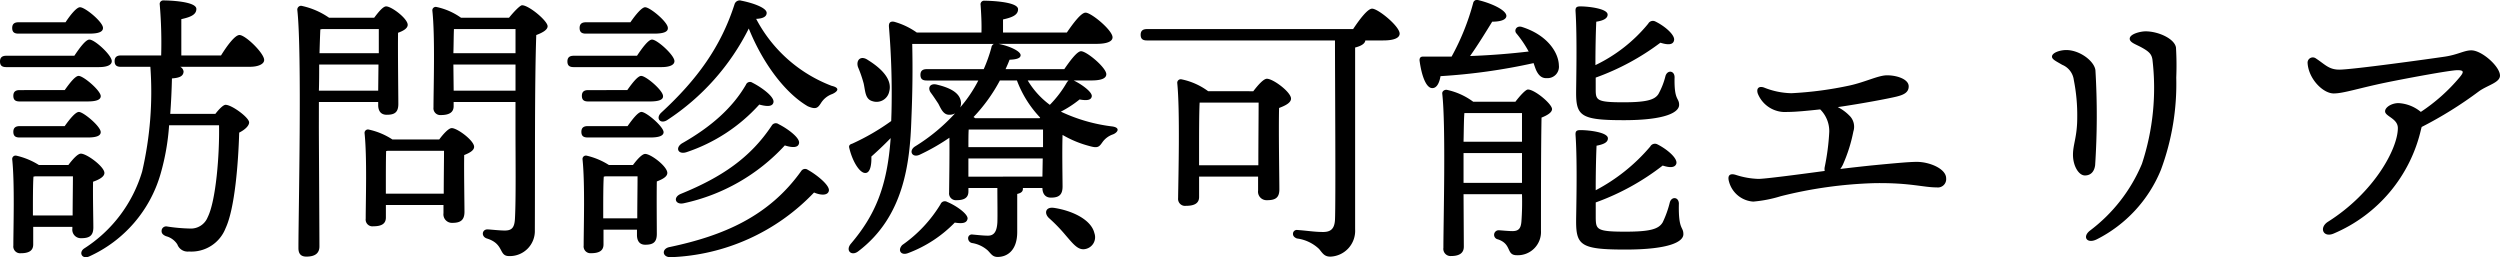 <svg xmlns="http://www.w3.org/2000/svg" width="334.818" height="34.45" viewBox="0 0 334.818 34.45">
  <path id="パス_282" data-name="パス 282" d="M-157.738-27.208c1.216,0,1.824-.228,1.824-.76,0-.8-2.394-2.774-3.078-2.774-.456,0-1.292,1.026-1.938,2.014h-6.308c-.494,0-.836.19-.836.76,0,.608.342.76.836.76Zm-11.134,2.964c-.494,0-.836.19-.836.76,0,.608.342.76.836.76h12.388c1.1,0,1.748-.266,1.748-.8,0-.8-2.28-2.888-3-2.888-.494,0-1.33,1.14-2.014,2.166Zm1.786,4.6c-.494,0-.836.19-.836.76,0,.608.342.76.836.76H-158c1.216,0,1.786-.228,1.786-.722-.038-.76-2.318-2.7-2.964-2.7-.456,0-1.216.988-1.862,1.9Zm0,4.826c-.494,0-.836.19-.836.76,0,.608.342.76.836.76h9.12c1.178,0,1.748-.228,1.748-.722,0-.76-2.318-2.7-2.926-2.7-.456,0-1.254.988-1.9,1.9ZM-165.3-2.85V-3.876c0-.76,0-3.306.076-4.18l.228-.038h5.054c0,1.292-.038,3.61-.038,5.244Zm.8-6.764a9.739,9.739,0,0,0-3.04-1.254.454.454,0,0,0-.532.494c.342,3.268.152,9.158.152,11.552a.912.912,0,0,0,.988,1.026c1.1,0,1.672-.342,1.672-1.178V-1.33h5.244V-1.1A1.141,1.141,0,0,0-158.84.19c1.026,0,1.634-.266,1.634-1.444,0-1.064-.076-4.1-.038-6.118.76-.266,1.52-.646,1.52-1.178,0-.836-2.356-2.584-3.154-2.584-.418,0-1.1.76-1.672,1.52Zm19.076-14.668v-4.864c1.178-.266,2.014-.57,2.014-1.368,0-1.026-3.724-1.14-4.37-1.14a.478.478,0,0,0-.532.57,60.965,60.965,0,0,1,.19,6.8h-5.4c-.494,0-.836.19-.836.76,0,.608.342.76.836.76h3.952a47.07,47.07,0,0,1-1.1,14.022,18.47,18.47,0,0,1-7.752,10.3c-.8.532-.3,1.52.684,1.064A17.41,17.41,0,0,0-148.2-8.436a31.068,31.068,0,0,0,1.14-6.5h6.688c.076,3.99-.418,10.108-1.52,12.312a2.418,2.418,0,0,1-2.394,1.52,23.209,23.209,0,0,1-3-.266.622.622,0,0,0-.76.418c-.076.38.038.646.57.874a2.547,2.547,0,0,1,1.52,1.1,1.461,1.461,0,0,0,1.558.95,4.908,4.908,0,0,0,4.9-3.116c1.254-2.66,1.71-8.854,1.824-12.806.76-.38,1.33-.912,1.33-1.368,0-.646-2.318-2.356-3.154-2.356-.3,0-.874.57-1.368,1.216h-6.042c.114-1.52.19-3.116.228-4.75,1.026-.076,1.52-.3,1.558-.912a.809.809,0,0,0-.456-.646h9.348c1.064,0,1.9-.342,1.9-.912,0-.912-2.508-3.344-3.306-3.344-.608,0-1.672,1.444-2.47,2.736Zm18.848-3.534h7.6v3.23h-7.942c.038-1.33.076-2.47.114-3.192ZM-127-19.57c.038-1.14.038-2.356.038-3.5h7.942l-.038,3.5Zm0,1.52h7.942v.418c0,.608.228,1.292,1.14,1.292.988,0,1.558-.266,1.558-1.444,0-1.292-.076-7.03-.038-9.538.646-.228,1.292-.57,1.292-1.064,0-.836-2.166-2.47-2.888-2.47-.418,0-1.064.8-1.6,1.52h-6.042a10.188,10.188,0,0,0-3.724-1.6.516.516,0,0,0-.532.532c.646,5.776.152,27.132.152,31.92,0,.722.3,1.14,1.064,1.14,1.216,0,1.748-.494,1.748-1.368,0-1.558-.076-14.63-.076-16Zm8.968,12.274V-7.41c0-.722,0-3.23.038-4.066l.19-.038h7.562c0,1.33-.038,3.8-.038,5.738Zm.874-7.258a9.39,9.39,0,0,0-3.192-1.33.454.454,0,0,0-.532.494c.342,3.268.152,9.082.152,11.438A.907.907,0,0,0-119.7-1.406c1.1,0,1.672-.342,1.672-1.178V-4.256h7.714v1.1a1.141,1.141,0,0,0,1.178,1.292c1.026,0,1.634-.3,1.634-1.482,0-1.14-.076-5.358-.038-7.6.684-.266,1.33-.608,1.33-1.1,0-.836-2.242-2.508-3-2.508-.418,0-1.14.8-1.672,1.52Zm8.208-6.536-.038-3.5h8.322v3.5Zm8.284-8.246v3.23h-8.322c.038-1.14.038-2.546.076-3.23Zm-7.3-1.52a8.78,8.78,0,0,0-3.306-1.444.454.454,0,0,0-.532.494c.38,3.458.152,10.412.152,12.958a.912.912,0,0,0,.988,1.026c1.14,0,1.71-.38,1.71-1.178v-.57h8.284v3.534c0,3.914.076,9.5-.076,12.16-.076,1.178-.456,1.52-1.368,1.52-.722,0-2.014-.152-2.318-.152-.722,0-.874.95-.076,1.216,2.356.722,1.558,2.356,2.964,2.356A3.351,3.351,0,0,0-98.078-.874c.038-8.55-.038-19.608.19-26.144.8-.3,1.52-.684,1.52-1.178,0-.722-2.508-2.812-3.42-2.812-.266,0-1.14.912-1.748,1.672Zm25.878,2.128c1.216,0,1.862-.228,1.824-.76,0-.8-2.394-2.774-3.04-2.774-.456,0-1.292,1.026-1.976,2.014h-5.966c-.494,0-.836.19-.836.76,0,.608.342.76.836.76Zm-10.792,2.964c-.494,0-.836.19-.836.76,0,.608.342.76.836.76H-81.13c1.064,0,1.748-.266,1.748-.8,0-.8-2.318-2.888-3-2.888-.494,0-1.33,1.14-2.014,2.166Zm1.938,4.6c-.494,0-.836.19-.836.76,0,.608.342.76.836.76h8.284c1.178,0,1.786-.228,1.748-.722,0-.76-2.28-2.7-2.926-2.7-.456,0-1.216.988-1.862,1.9Zm8.322,6.346c1.178,0,1.786-.228,1.786-.722-.038-.76-2.318-2.7-2.964-2.7-.456,0-1.216.988-1.862,1.9H-91.01c-.494,0-.836.19-.836.76,0,.608.342.76.836.76ZM-88.92-2.47V-3.876c0-.76,0-3.306.076-4.18l.228-.038h4.294c0,1.33-.038,3.762-.038,5.624Zm.76-7.144a9.577,9.577,0,0,0-3-1.254.454.454,0,0,0-.532.494c.342,3.268.152,9.158.152,11.552A.912.912,0,0,0-90.554,2.2c1.1,0,1.672-.342,1.672-1.178V-.95H-84.4v.722c0,.608.228,1.292,1.1,1.292.988,0,1.558-.266,1.558-1.444,0-1.026-.038-4.978,0-7.03.684-.266,1.406-.608,1.406-1.14,0-.874-2.2-2.546-2.964-2.546-.418,0-1.1.76-1.634,1.482Zm26.638.646a.613.613,0,0,0-.874.152C-66.728-2.736-72.808-.152-79.99,1.368c-1.14.19-1.064,1.368.076,1.368A27.917,27.917,0,0,0-60.686-5.928c.988.418,1.824.38,1.976-.19C-58.482-6.84-60.344-8.322-61.522-8.968ZM-78.166-4.484A25.755,25.755,0,0,0-64.6-12.236c1.064.342,1.786.3,1.9-.266.19-.722-1.52-1.976-2.736-2.584a.627.627,0,0,0-.912.19c-2.85,4.294-6.688,6.916-12.2,9.158C-79.61-5.282-79.268-4.256-78.166-4.484Zm.38-6.84a22.873,22.873,0,0,0,9.766-6.384c1.1.3,1.786.266,1.9-.3.152-.76-1.672-2.052-2.812-2.622a.576.576,0,0,0-.874.266c-1.786,3.078-4.636,5.624-8.588,7.866C-79.306-11.894-78.888-10.982-77.786-11.324Zm19.456-8.892a19.088,19.088,0,0,1-10.108-8.968c.912-.038,1.406-.3,1.406-.8,0-.722-2.014-1.368-3.382-1.634a.721.721,0,0,0-.912.456c-1.824,5.7-5.016,10.108-9.8,14.516-.836.76-.152,1.6.76,1.026A31.469,31.469,0,0,0-69.426-27.892c1.9,4.712,4.9,8.664,7.9,10.412,1.14.494,1.368.19,1.786-.456a2.934,2.934,0,0,1,1.482-1.178C-57.646-19.38-57.038-19.912-58.33-20.216Zm4.294-.3c.228,1.026.19,2.09,1.178,2.356a1.73,1.73,0,0,0,2.242-1.292c.456-1.672-1.14-3.154-2.85-4.218-.988-.684-1.634.038-1.33.95A16.628,16.628,0,0,1-54.036-20.52ZM-42.864-4.674a.607.607,0,0,0-.874.3A18.087,18.087,0,0,1-48.868,1.1c-.684.722-.152,1.482.836,1.064A17.066,17.066,0,0,0-41.838-1.9c1.178.19,1.6,0,1.71-.494C-40.014-3-41.572-4.142-42.864-4.674Zm14.288.8c-1.1-.152-1.33.722-.646,1.368A21.535,21.535,0,0,1-26.98-.19c1.026,1.178,1.672,2.052,2.66,1.824A1.61,1.61,0,0,0-23.142-.494C-23.56-2.28-26.068-3.5-28.576-3.876Zm-11.438-4.18v-2.432h9.956L-30.1-8.056Zm6.5-12.882A14.617,14.617,0,0,0-30.4-15.96l-.076.076H-39.1l-.228-.152a22.17,22.17,0,0,0,3.534-4.9Zm6.916,0a1.653,1.653,0,0,0-.228.266,14.8,14.8,0,0,1-2.28,3,11.146,11.146,0,0,1-2.964-3.268Zm-13.414,8.93c0-.874,0-1.862.038-2.356h9.956v2.356Zm16.454-8.93c1.406,0,2.014-.3,2.014-.836,0-.874-2.622-3.078-3.382-3.078-.532,0-1.482,1.292-2.242,2.394h-7.866c.19-.418.38-.836.532-1.254.912-.038,1.482-.19,1.482-.608,0-.532-1.444-1.216-2.964-1.52h13.11c1.482,0,2.166-.342,2.166-.874,0-.95-2.85-3.306-3.61-3.306-.608,0-1.672,1.444-2.508,2.66h-8.55v-1.748c1.178-.266,2.014-.57,2.014-1.368,0-1.026-3.838-1.14-4.484-1.14a.478.478,0,0,0-.532.57c.076,1.064.152,2.47.114,3.686H-46.93A9.764,9.764,0,0,0-49.97-28.8c-.494-.076-.722.114-.684.684a107.679,107.679,0,0,1,.342,11.438L-50.35-15.5a30.4,30.4,0,0,1-5.244,3.04c-.3.076-.456.266-.38.532.418,1.824,1.406,3.42,2.166,3.382.684,0,.836-1.216.8-2.2.722-.646,1.634-1.482,2.584-2.47-.456,6.5-2.09,10.336-5.32,14.136-.8.95.114,1.748,1.026.988,6.08-4.636,6.878-11.818,7.068-17.632.152-3.572.19-6.726.114-10.108h10.944a.607.607,0,0,0-.342.494,20.106,20.106,0,0,1-1.026,2.888H-45.6c-.494,0-.836.19-.836.76,0,.608.342.76.836.76h6.916a18.243,18.243,0,0,1-2.432,3.61A1.575,1.575,0,0,0-41-17.936c-.076-1.406-1.634-2.052-3.192-2.432-.988-.266-1.33.456-.836,1.1.342.456.684.988.988,1.444.38.722.684,1.52,1.52,1.482a1.455,1.455,0,0,0,.722-.19,24.9,24.9,0,0,1-5.32,4.408c-.95.57-.456,1.6.57,1.14a28.2,28.2,0,0,0,3.99-2.28c.038,2.394-.038,6.612-.038,7.334A.912.912,0,0,0-41.61-4.9c1.064,0,1.6-.342,1.6-1.178v-.456h3.876c0,1.482.038,3.838,0,4.636-.076,1.216-.456,1.748-1.254,1.748-.608,0-1.254-.076-2.09-.152a.492.492,0,0,0-.57.532.645.645,0,0,0,.532.608,4.132,4.132,0,0,1,2.09.988c.456.456.646.874,1.33.874,1.254,0,2.622-.836,2.622-3.344V-5.738c.494-.114.76-.3.76-.684v-.114H-30.1c0,.608.266,1.292,1.14,1.292.988,0,1.558-.3,1.558-1.482,0-.988-.076-4.864,0-6.916a14.163,14.163,0,0,0,3.572,1.482c1.178.342,1.33.114,1.786-.532a2.867,2.867,0,0,1,1.406-1.026c.646-.266,1.026-.912-.152-1.064a22.443,22.443,0,0,1-6.84-1.976,14.346,14.346,0,0,0,2.508-1.634c1.026.19,1.558.076,1.634-.418.076-.57-1.33-1.6-2.432-2.128ZM-9.12-9.576V-12.35c0-.8,0-4.294.076-5.624h7.9c0,1.748-.038,5.548-.038,8.4ZM-7.9-19.494a9.024,9.024,0,0,0-3.61-1.6.471.471,0,0,0-.532.494c.38,3.762.152,12.578.114,15.428a.934.934,0,0,0,1.064,1.026c1.178,0,1.748-.38,1.748-1.178V-8.056h7.9v1.862A1.141,1.141,0,0,0-.038-4.9c1.064,0,1.672-.266,1.672-1.444,0-1.482-.114-7.828-.038-10.906.8-.3,1.6-.684,1.6-1.254,0-.874-2.394-2.66-3.23-2.66-.456,0-1.216.874-1.824,1.672Zm-8.208-8.322c-.494,0-.836.19-.836.76,0,.608.342.76.836.76H9.082c0,4.978.114,21.736,0,24.054-.076,1.216-.608,1.6-1.6,1.6C6.308-.646,5.548-.8,4.028-.912a.51.51,0,0,0-.57.532c0,.3.228.494.532.608A5.282,5.282,0,0,1,6.954,1.634c.494.608.722,1.026,1.52,1.026A3.457,3.457,0,0,0,11.78-.988V-25.346c.912-.228,1.33-.57,1.368-.95h2.394c1.558,0,2.2-.38,2.2-.912,0-.988-2.888-3.344-3.686-3.344-.608,0-1.71,1.482-2.546,2.736ZM44-21.318a32.9,32.9,0,0,0,8.664-4.674c1.064.342,1.71.266,1.824-.3.19-.684-1.178-1.9-2.508-2.546a.713.713,0,0,0-.95.3,20.683,20.683,0,0,1-7.068,5.548c0-1.938.038-4.18.114-5.814.988-.152,1.52-.456,1.52-.95,0-.8-2.546-1.1-3.648-1.1-.532,0-.684.152-.646.684.228,3.5.076,9.728.076,10.906,0,3.116.722,3.648,6.384,3.648,5.624,0,7.41-1.064,7.41-2.052s-.684-.532-.608-3.686c0-.912-.95-1.026-1.216-.19a9.822,9.822,0,0,1-.95,2.432c-.494.76-1.558,1.1-4.674,1.1-3.572,0-3.724-.266-3.724-1.71ZM26.3-7.22v-3.99h7.828v3.99Zm7.828-9.348v3.838H26.3c.038-1.482.038-3,.114-3.838Zm-6.536-1.52a9.119,9.119,0,0,0-3.572-1.6c-.342,0-.608.228-.57.532.494,4.37.152,17.176.152,20.634a.963.963,0,0,0,1.026,1.1q1.71,0,1.71-1.254L26.3-5.7h7.828a35.373,35.373,0,0,1-.076,3.648c-.076.95-.38,1.292-1.216,1.292-.456,0-1.254-.076-1.786-.114A.614.614,0,0,0,30.894.342C32.832.988,31.958,2.47,33.44,2.47A3.108,3.108,0,0,0,36.67-.8c0-5.092,0-11.362.076-15.162.76-.3,1.406-.684,1.406-1.14,0-.684-2.318-2.622-3.23-2.622-.3,0-1.1.874-1.672,1.634Zm7.448-6.726c-2.242.266-4.826.494-7.866.608,1.1-1.558,2.166-3.306,2.964-4.6.836,0,1.862-.152,1.9-.76,0-.8-2.014-1.71-3.762-2.128a.514.514,0,0,0-.684.38A31.929,31.929,0,0,1,24.7-24.13H20.862c-.3,0-.456.152-.456.494.266,2.052.874,3.686,1.672,3.724.646.038.988-.722,1.14-1.6a79.729,79.729,0,0,0,12.464-1.748c.114.342.228.684.342.95.342.722.76,1.1,1.444,1.064a1.527,1.527,0,0,0,1.6-1.71c-.038-1.672-1.482-4.028-4.9-5.13-.76-.266-1.14.418-.8.836A14.789,14.789,0,0,1,35-24.852Zm20.1,20.406c0-.95-.988-1.026-1.216-.19a13.717,13.717,0,0,1-.95,2.66C52.44-1.026,51.3-.684,47.956-.684c-3.8,0-3.914-.3-3.952-1.786V-4.6a32.5,32.5,0,0,0,8.968-4.94C54-9.2,54.644-9.272,54.8-9.8c.19-.722-1.254-1.938-2.546-2.584a.713.713,0,0,0-.95.3A24.541,24.541,0,0,1,44-6.232c0-2.014.038-4.294.114-5.966.988-.19,1.52-.456,1.52-.988,0-.8-2.508-1.1-3.686-1.1-.532,0-.684.152-.646.684.266,3.762.076,10.374.076,11.552,0,3.23.722,3.762,6.612,3.762,5.928,0,7.752-1.064,7.752-2.052C55.746-1.406,55.062-.836,55.138-4.408ZM87.02-10.032c-.988,0-2.7.152-6.232.494-1.064.114-2.47.266-4.028.456a3.753,3.753,0,0,0,.342-.57A20.576,20.576,0,0,0,78.508-14.1a2.072,2.072,0,0,0-.57-2.166,5.8,5.8,0,0,0-1.52-1.1c3.382-.494,6.764-1.14,7.866-1.406C85.2-19,85.918-19.3,85.918-20.14c0-1.026-1.748-1.52-3-1.482-1.14.038-2.85.912-4.94,1.368a48.46,48.46,0,0,1-7.752,1.026,10.307,10.307,0,0,1-3.686-.76c-.646-.228-1.064.076-.836.8a3.93,3.93,0,0,0,3.952,2.47c1.1,0,2.66-.152,4.408-.342a4.093,4.093,0,0,1,1.216,3,30.81,30.81,0,0,1-.608,4.712,1.242,1.242,0,0,0,0,.532c-3.952.532-8.018,1.064-8.892,1.064a10.789,10.789,0,0,1-3-.532c-.836-.266-1.178.076-.912.95a3.611,3.611,0,0,0,3.23,2.622,17.364,17.364,0,0,0,3.686-.722A58.046,58.046,0,0,1,81.32-7.182c4.75-.076,6.536.57,8.36.57a1.113,1.113,0,0,0,1.254-1.216C90.934-9.12,88.692-10.032,87.02-10.032Zm18.088-14.1c0,.38.532.608,1.368,1.1a2.535,2.535,0,0,1,1.558,2.052,24.029,24.029,0,0,1,.456,5.016c0,2.584-.57,3.572-.57,4.978,0,1.482.76,2.774,1.6,2.774.8,0,1.254-.532,1.368-1.368a101.637,101.637,0,0,0,.038-12.73c-.152-1.216-2.09-2.7-3.914-2.7C106.1-25,105.108-24.624,105.108-24.13Zm10.412-2.394c0,.532.874.76,1.672,1.216.95.532,1.254.874,1.368,1.558a32.4,32.4,0,0,1-1.406,13.984A21.651,21.651,0,0,1,110.162-.8c-1.026.836-.342,1.786.95,1.14a18.072,18.072,0,0,0,8.588-9.31,33.074,33.074,0,0,0,2.052-12.35,40.154,40.154,0,0,0-.038-4.028c-.19-1.178-2.356-2.166-4.066-2.166C116.964-27.512,115.52-27.17,115.52-26.524Zm39.1,11.818a53.079,53.079,0,0,0,7.638-4.75c1.14-.836,2.85-1.178,2.85-2.128,0-1.216-2.432-3.382-3.838-3.382-.95,0-1.786.57-3.5.836-2.014.3-12.464,1.748-14.174,1.748-1.406,0-1.9-.684-3.116-1.482a.7.7,0,0,0-1.14.57c.114,2.128,2.052,4.1,3.5,4.1,1.292,0,3.268-.684,6.916-1.444,2.584-.532,8.664-1.672,9.652-1.672.874,0,.912.228.266.988a24.073,24.073,0,0,1-5.168,4.6,5.094,5.094,0,0,0-3-1.178c-.874,0-1.786.532-1.786,1.1,0,.684,1.71.95,1.71,2.242,0,2.736-3.154,8.626-9.348,12.54-1.254.8-.646,2.166.722,1.6A20.017,20.017,0,0,0,154.546-14.44Z" transform="translate(169.708 31.711)"/>
</svg>